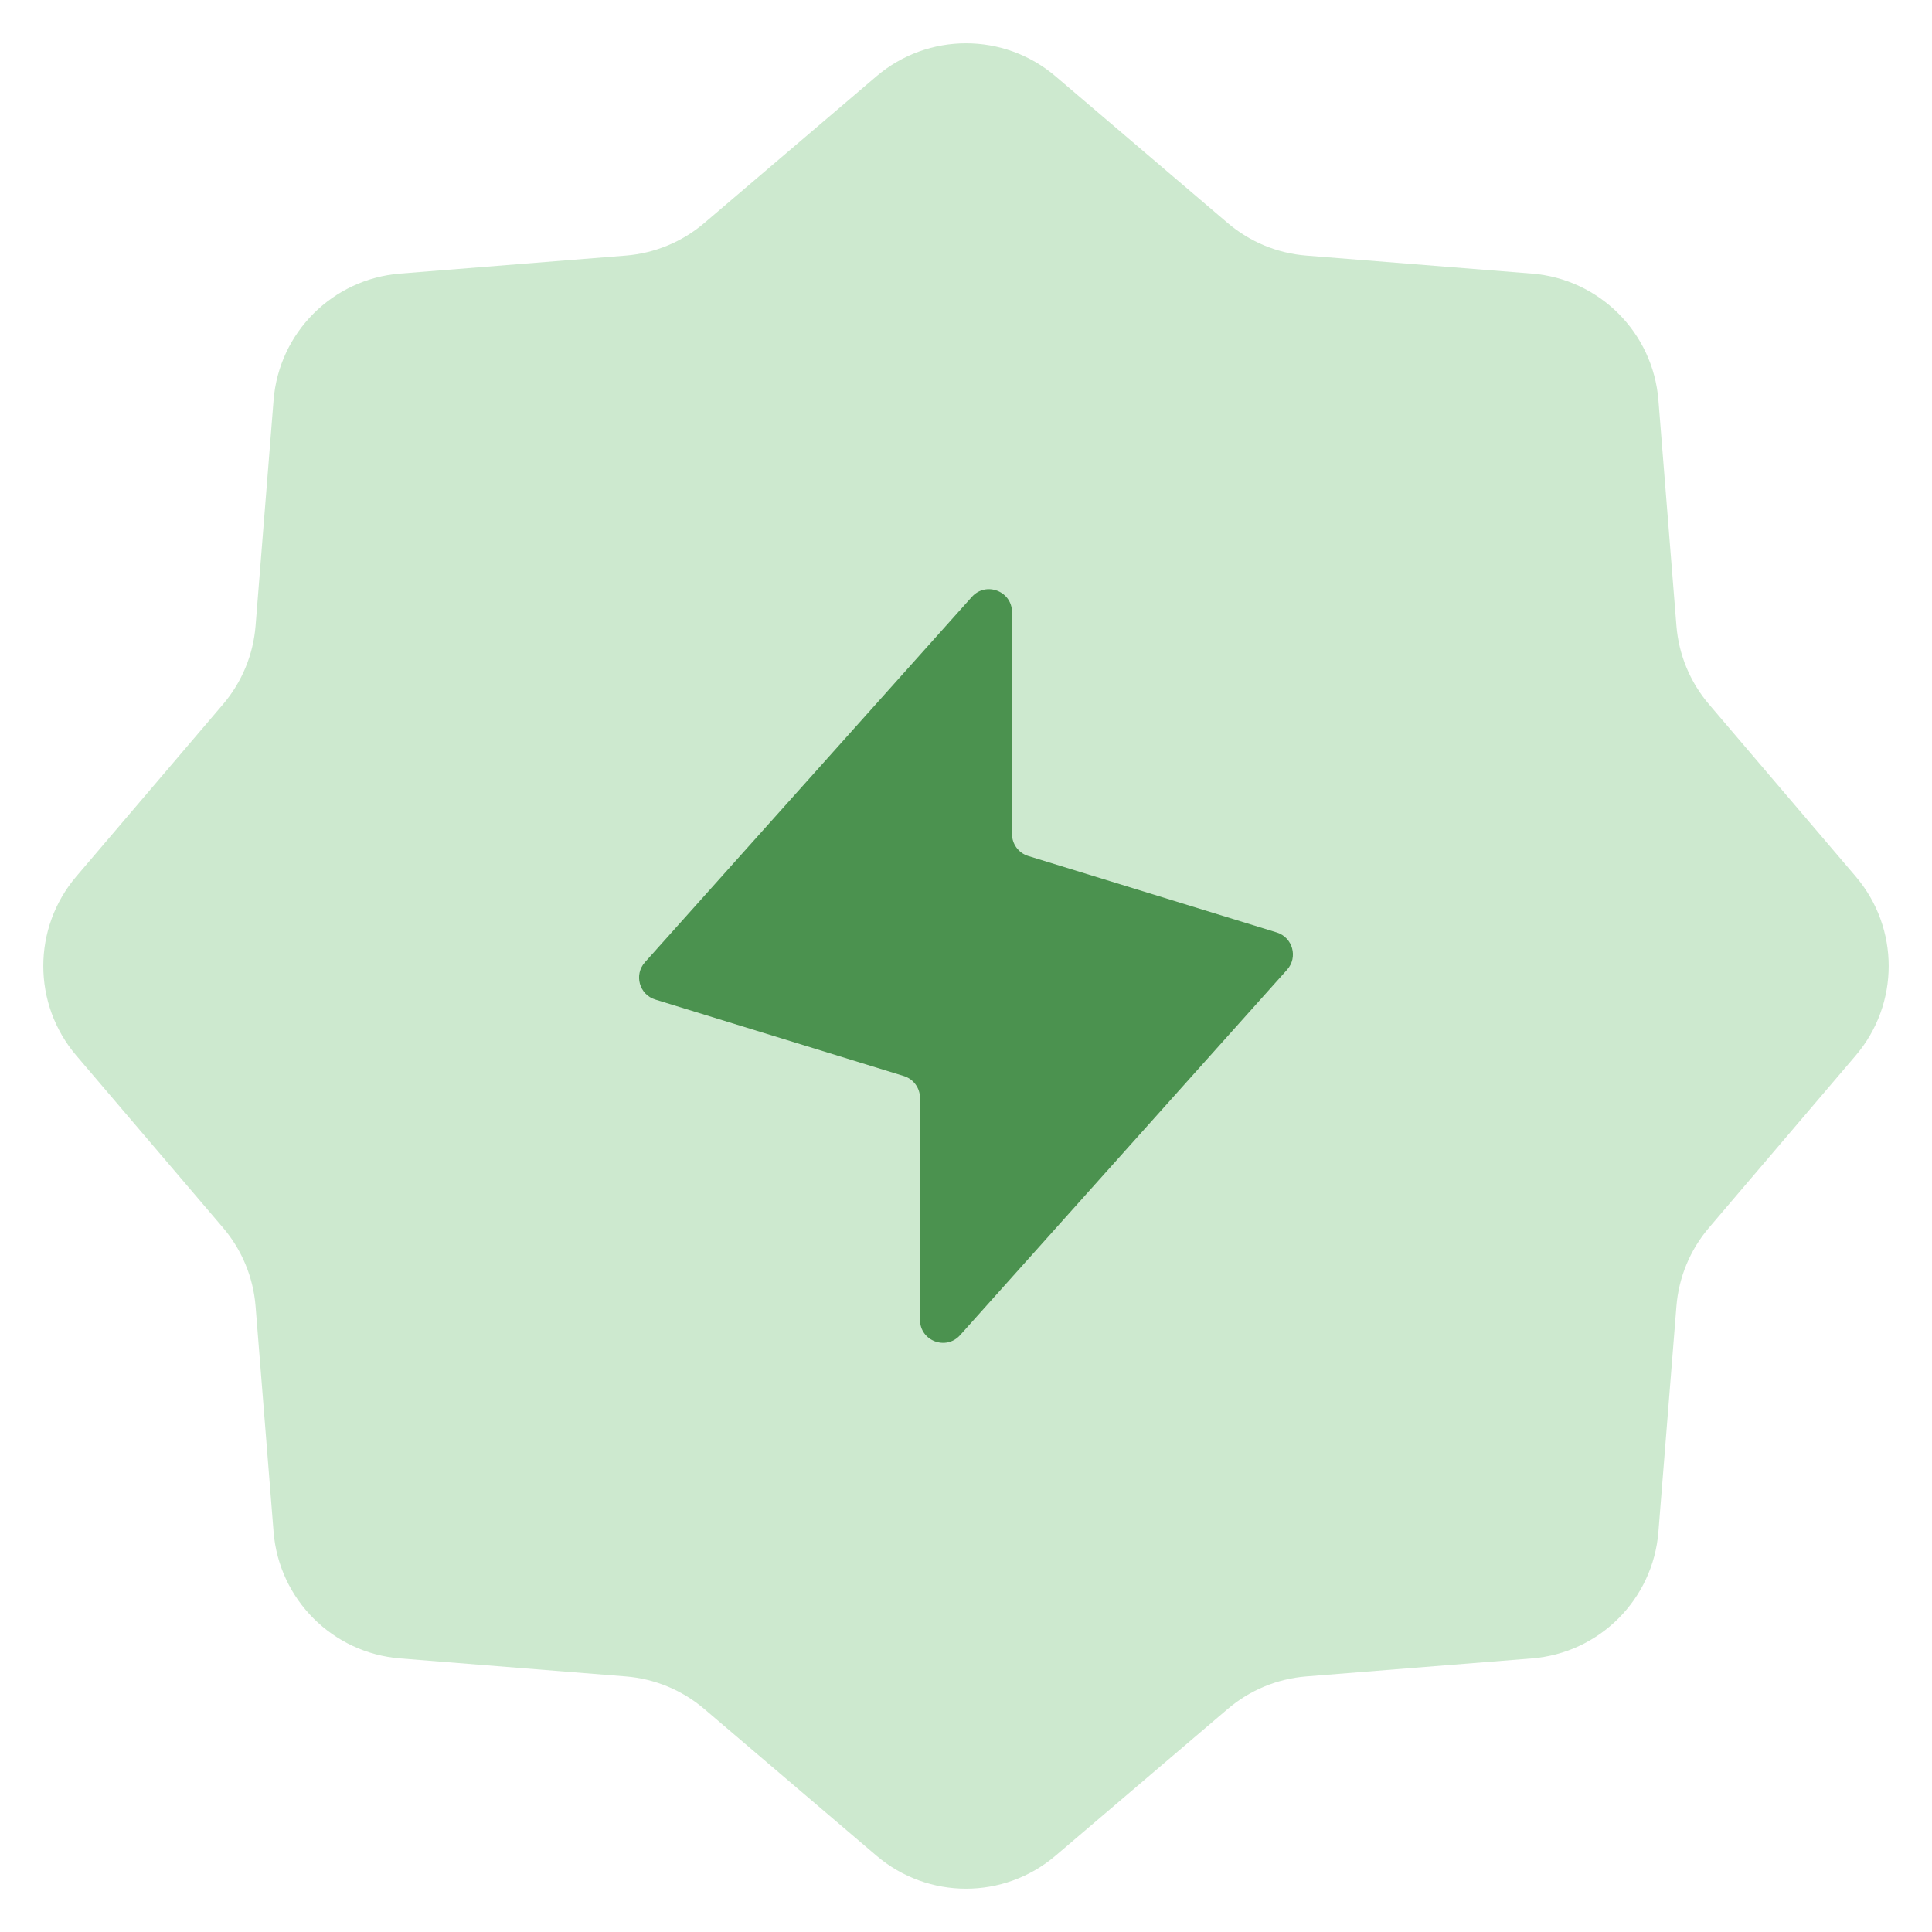 <svg width="84" height="84" viewBox="0 0 84 84" fill="none" xmlns="http://www.w3.org/2000/svg"><path d="M38.108 3.316C40.351 1.405 43.649 1.405 45.892 3.316L53.38 9.698C54.341 10.517 55.536 11.012 56.794 11.112L66.602 11.895C69.539 12.129 71.871 14.461 72.105 17.398L72.888 27.206C72.988 28.464 73.483 29.659 74.302 30.62L80.683 38.108C82.595 40.351 82.595 43.649 80.683 45.892L74.302 53.38C73.483 54.341 72.988 55.536 72.888 56.794L72.105 66.602C71.871 69.539 69.539 71.871 66.602 72.105L56.794 72.888C55.536 72.988 54.341 73.483 53.38 74.302L45.892 80.683C43.649 82.595 40.351 82.595 38.108 80.683L30.62 74.302C29.659 73.483 28.464 72.988 27.206 72.888L17.398 72.105C14.461 71.871 12.129 69.539 11.895 66.602L11.112 56.794C11.012 55.536 10.517 54.341 9.698 53.38L3.316 45.892C1.405 43.649 1.405 40.351 3.316 38.108L9.698 30.62C10.517 29.659 11.012 28.464 11.112 27.206L11.895 17.398C12.129 14.461 14.461 12.129 17.398 11.895L27.206 11.112C28.464 11.012 29.659 10.517 30.62 9.698L38.108 3.316Z" fill="#CDE9CF"/><path d="M42.255 25.951C42.867 25.267 44 25.7 44 26.617V36.261C44 36.7 44.286 37.088 44.706 37.217L55.508 40.541C56.205 40.755 56.445 41.62 55.959 42.163L41.745 58.049C41.133 58.733 40 58.301 40 57.383V47.739C40 47.3 39.714 46.912 39.294 46.783L28.492 43.459C27.795 43.245 27.555 42.38 28.041 41.837L42.255 25.951Z" fill="#4B924F"/></svg>